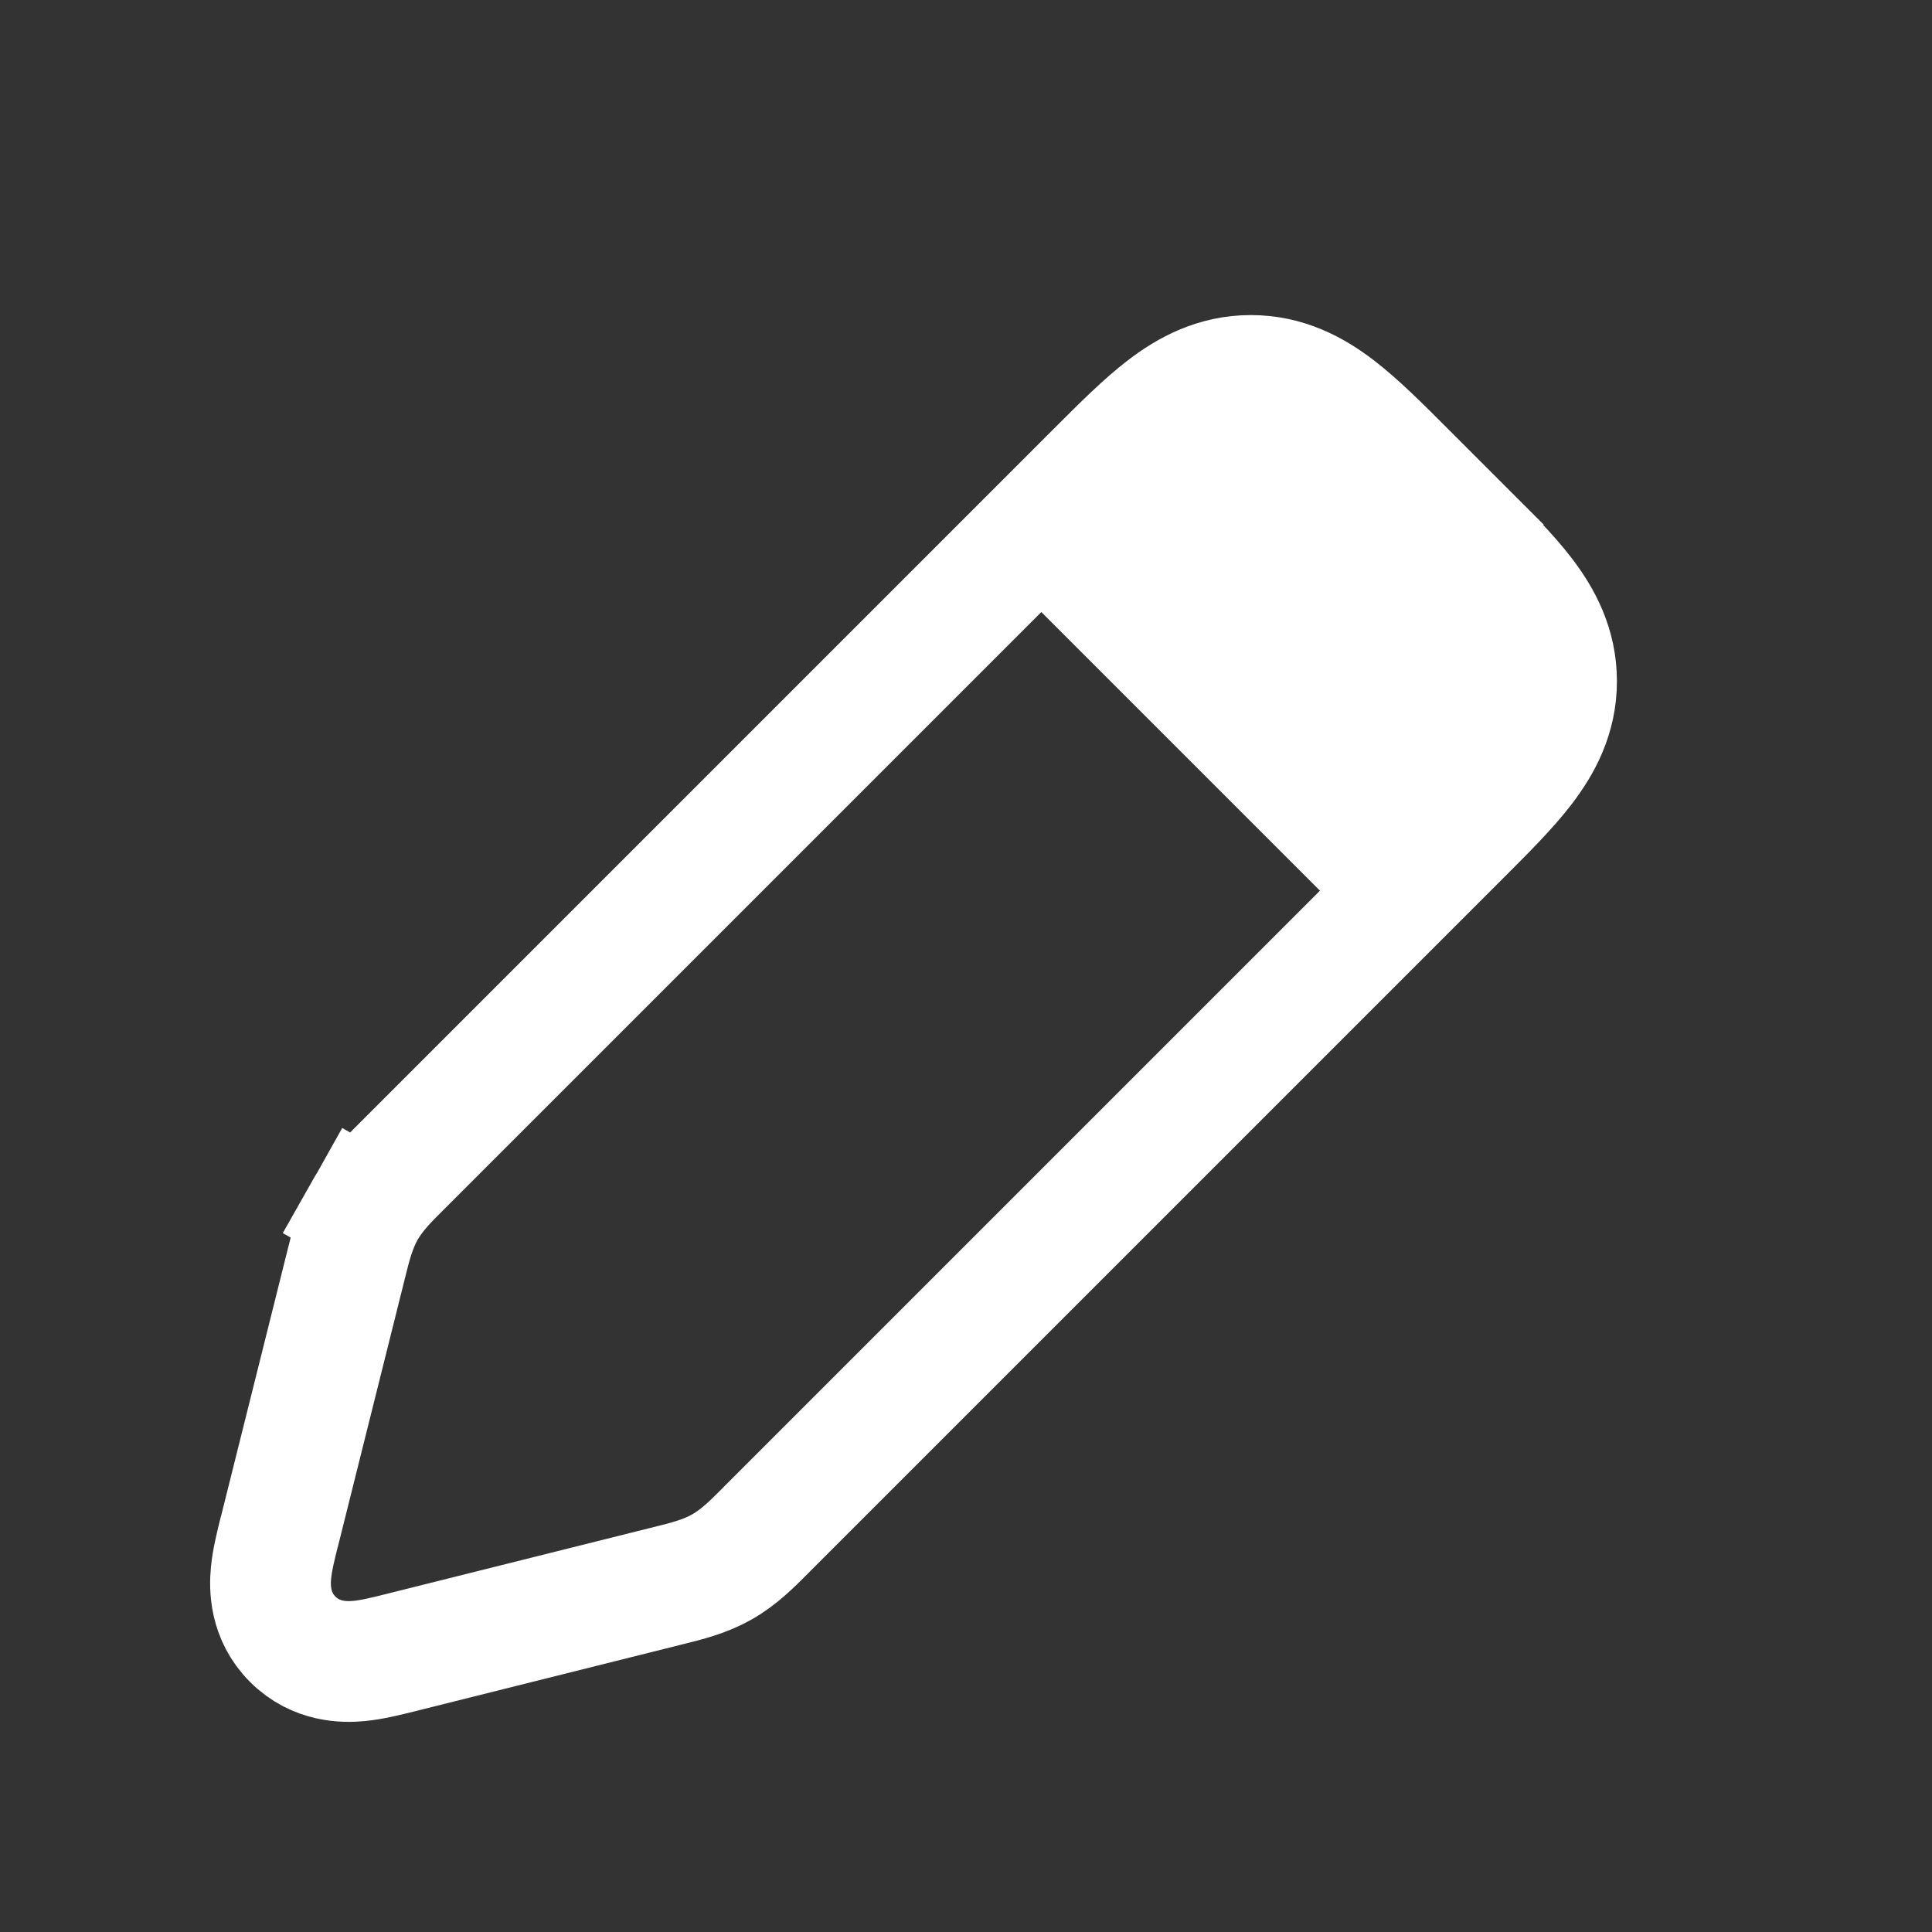 <?xml version="1.0" encoding="UTF-8"?> <svg xmlns="http://www.w3.org/2000/svg" width="24" height="24" viewBox="0 0 24 24" fill="none"><rect x="0" y="0" width="24" height="24" fill="#333333" stroke="none"/> <path d="M18.116 6.517L17.586 7.047L18.116 6.517L17.483 5.884L17.451 5.852C17.145 5.546 16.865 5.266 16.606 5.068C16.321 4.85 15.976 4.664 15.539 4.664C15.101 4.664 14.756 4.85 14.471 5.068C14.212 5.266 13.932 5.546 13.626 5.852C13.615 5.863 13.604 5.873 13.594 5.884L5.015 14.463C5.003 14.475 4.99 14.488 4.977 14.501C4.821 14.656 4.653 14.823 4.534 15.034L5.167 15.392L4.534 15.034C4.415 15.244 4.358 15.474 4.305 15.688C4.301 15.706 4.296 15.723 4.292 15.74L3.475 19.01C3.472 19.02 3.469 19.031 3.466 19.042C3.429 19.192 3.382 19.377 3.367 19.537C3.349 19.718 3.347 20.074 3.636 20.363C3.926 20.653 4.282 20.651 4.463 20.633C4.623 20.618 4.808 20.571 4.958 20.534C4.969 20.531 4.98 20.528 4.99 20.526L8.26 19.708C8.277 19.704 8.294 19.7 8.312 19.695C8.526 19.642 8.756 19.585 8.966 19.466C9.177 19.347 9.344 19.179 9.5 19.023C9.512 19.01 9.525 18.997 9.537 18.985L18.116 10.406L18.148 10.374C18.454 10.068 18.735 9.788 18.932 9.529C19.15 9.244 19.336 8.899 19.336 8.462C19.336 8.025 19.15 7.679 18.932 7.394C18.735 7.135 18.454 6.855 18.148 6.549L18.116 6.517Z" stroke="white" stroke-width="1.5"></path> <path d="M12 6.667L16 4L20 8L17.333 12L12 6.667Z" fill="white"></path> </svg> 